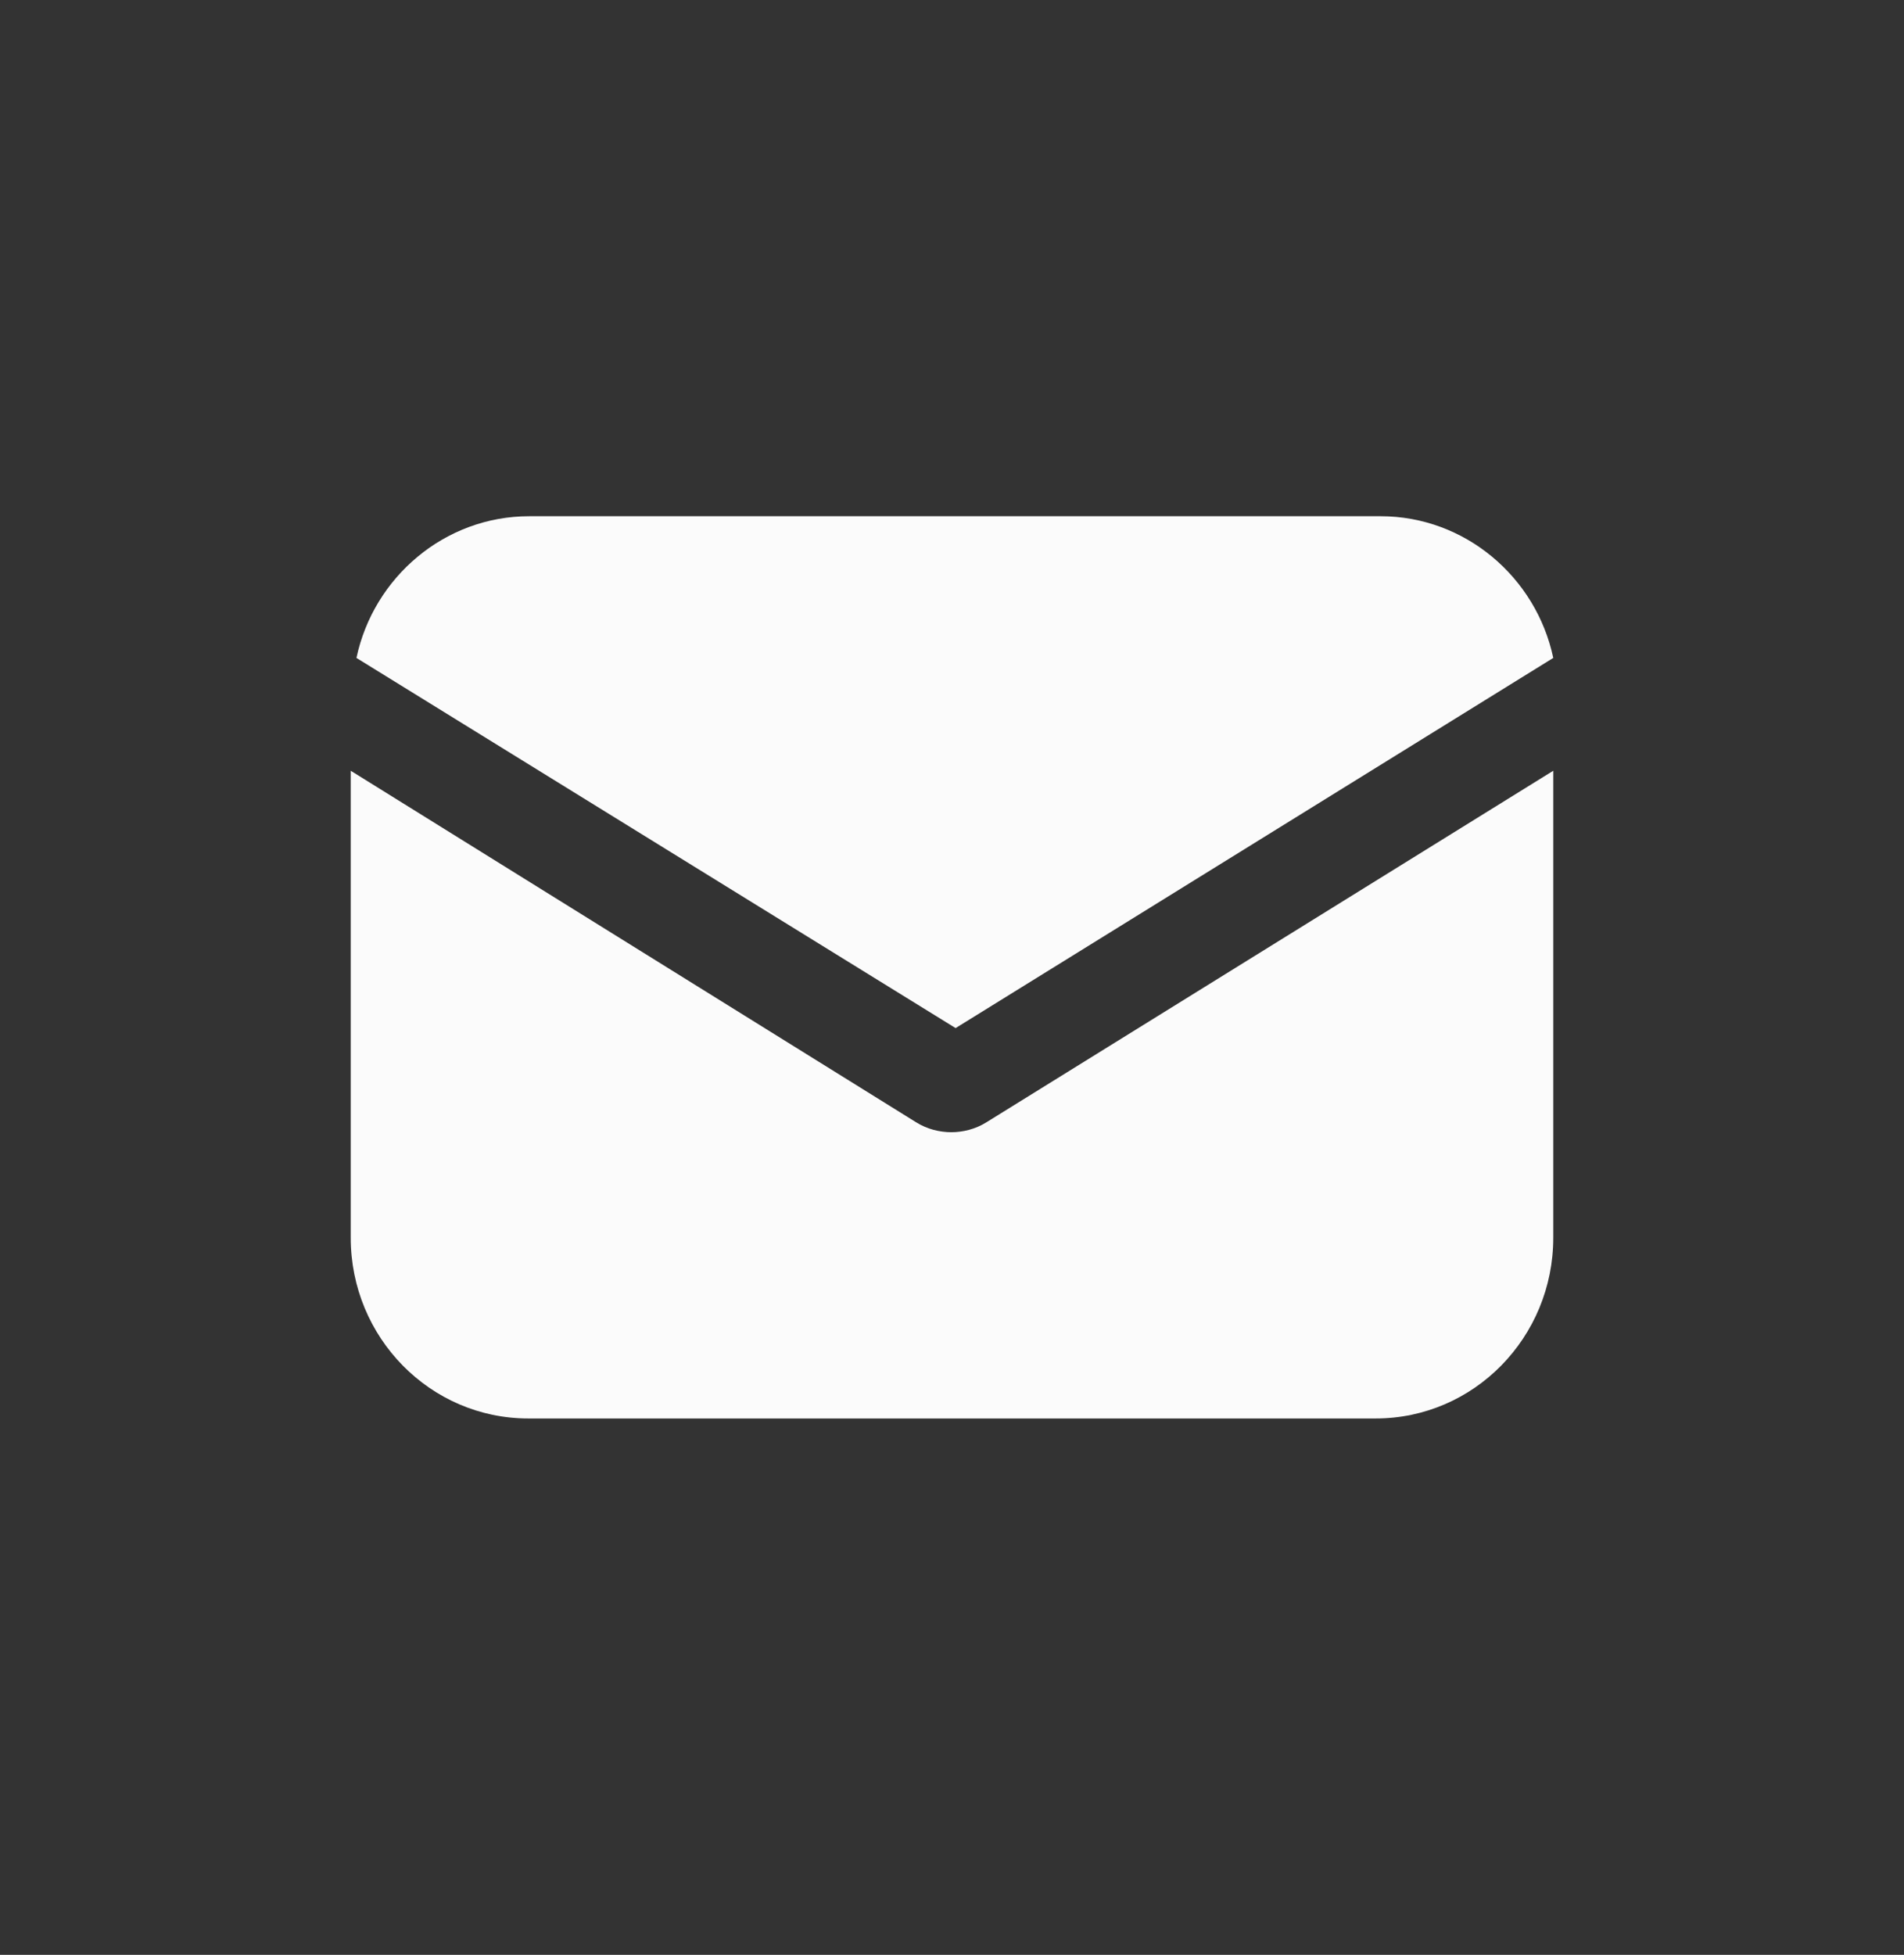 <svg width="38" height="39" viewBox="0 0 38 39" fill="none" xmlns="http://www.w3.org/2000/svg">
<rect x="0" y="0" width="38" height="39" fill="#333333" stroke="none"/>
<path d="M19.694 22.386C19.468 22.53 19.212 22.588 18.986 22.588C18.759 22.588 18.504 22.53 18.277 22.386L7 15.377V24.694C7 26.684 8.587 28.299 10.542 28.299H27.458C29.413 28.299 31 26.684 31 24.694V15.377L19.694 22.386Z" fill="#FBFBFB"/>
<path d="M27.555 10.299H10.559C8.88 10.299 7.456 11.511 7.114 13.126L19.072 20.511L31 13.126C30.658 11.511 29.235 10.299 27.555 10.299Z" fill="#FBFBFB"/>
</svg>
